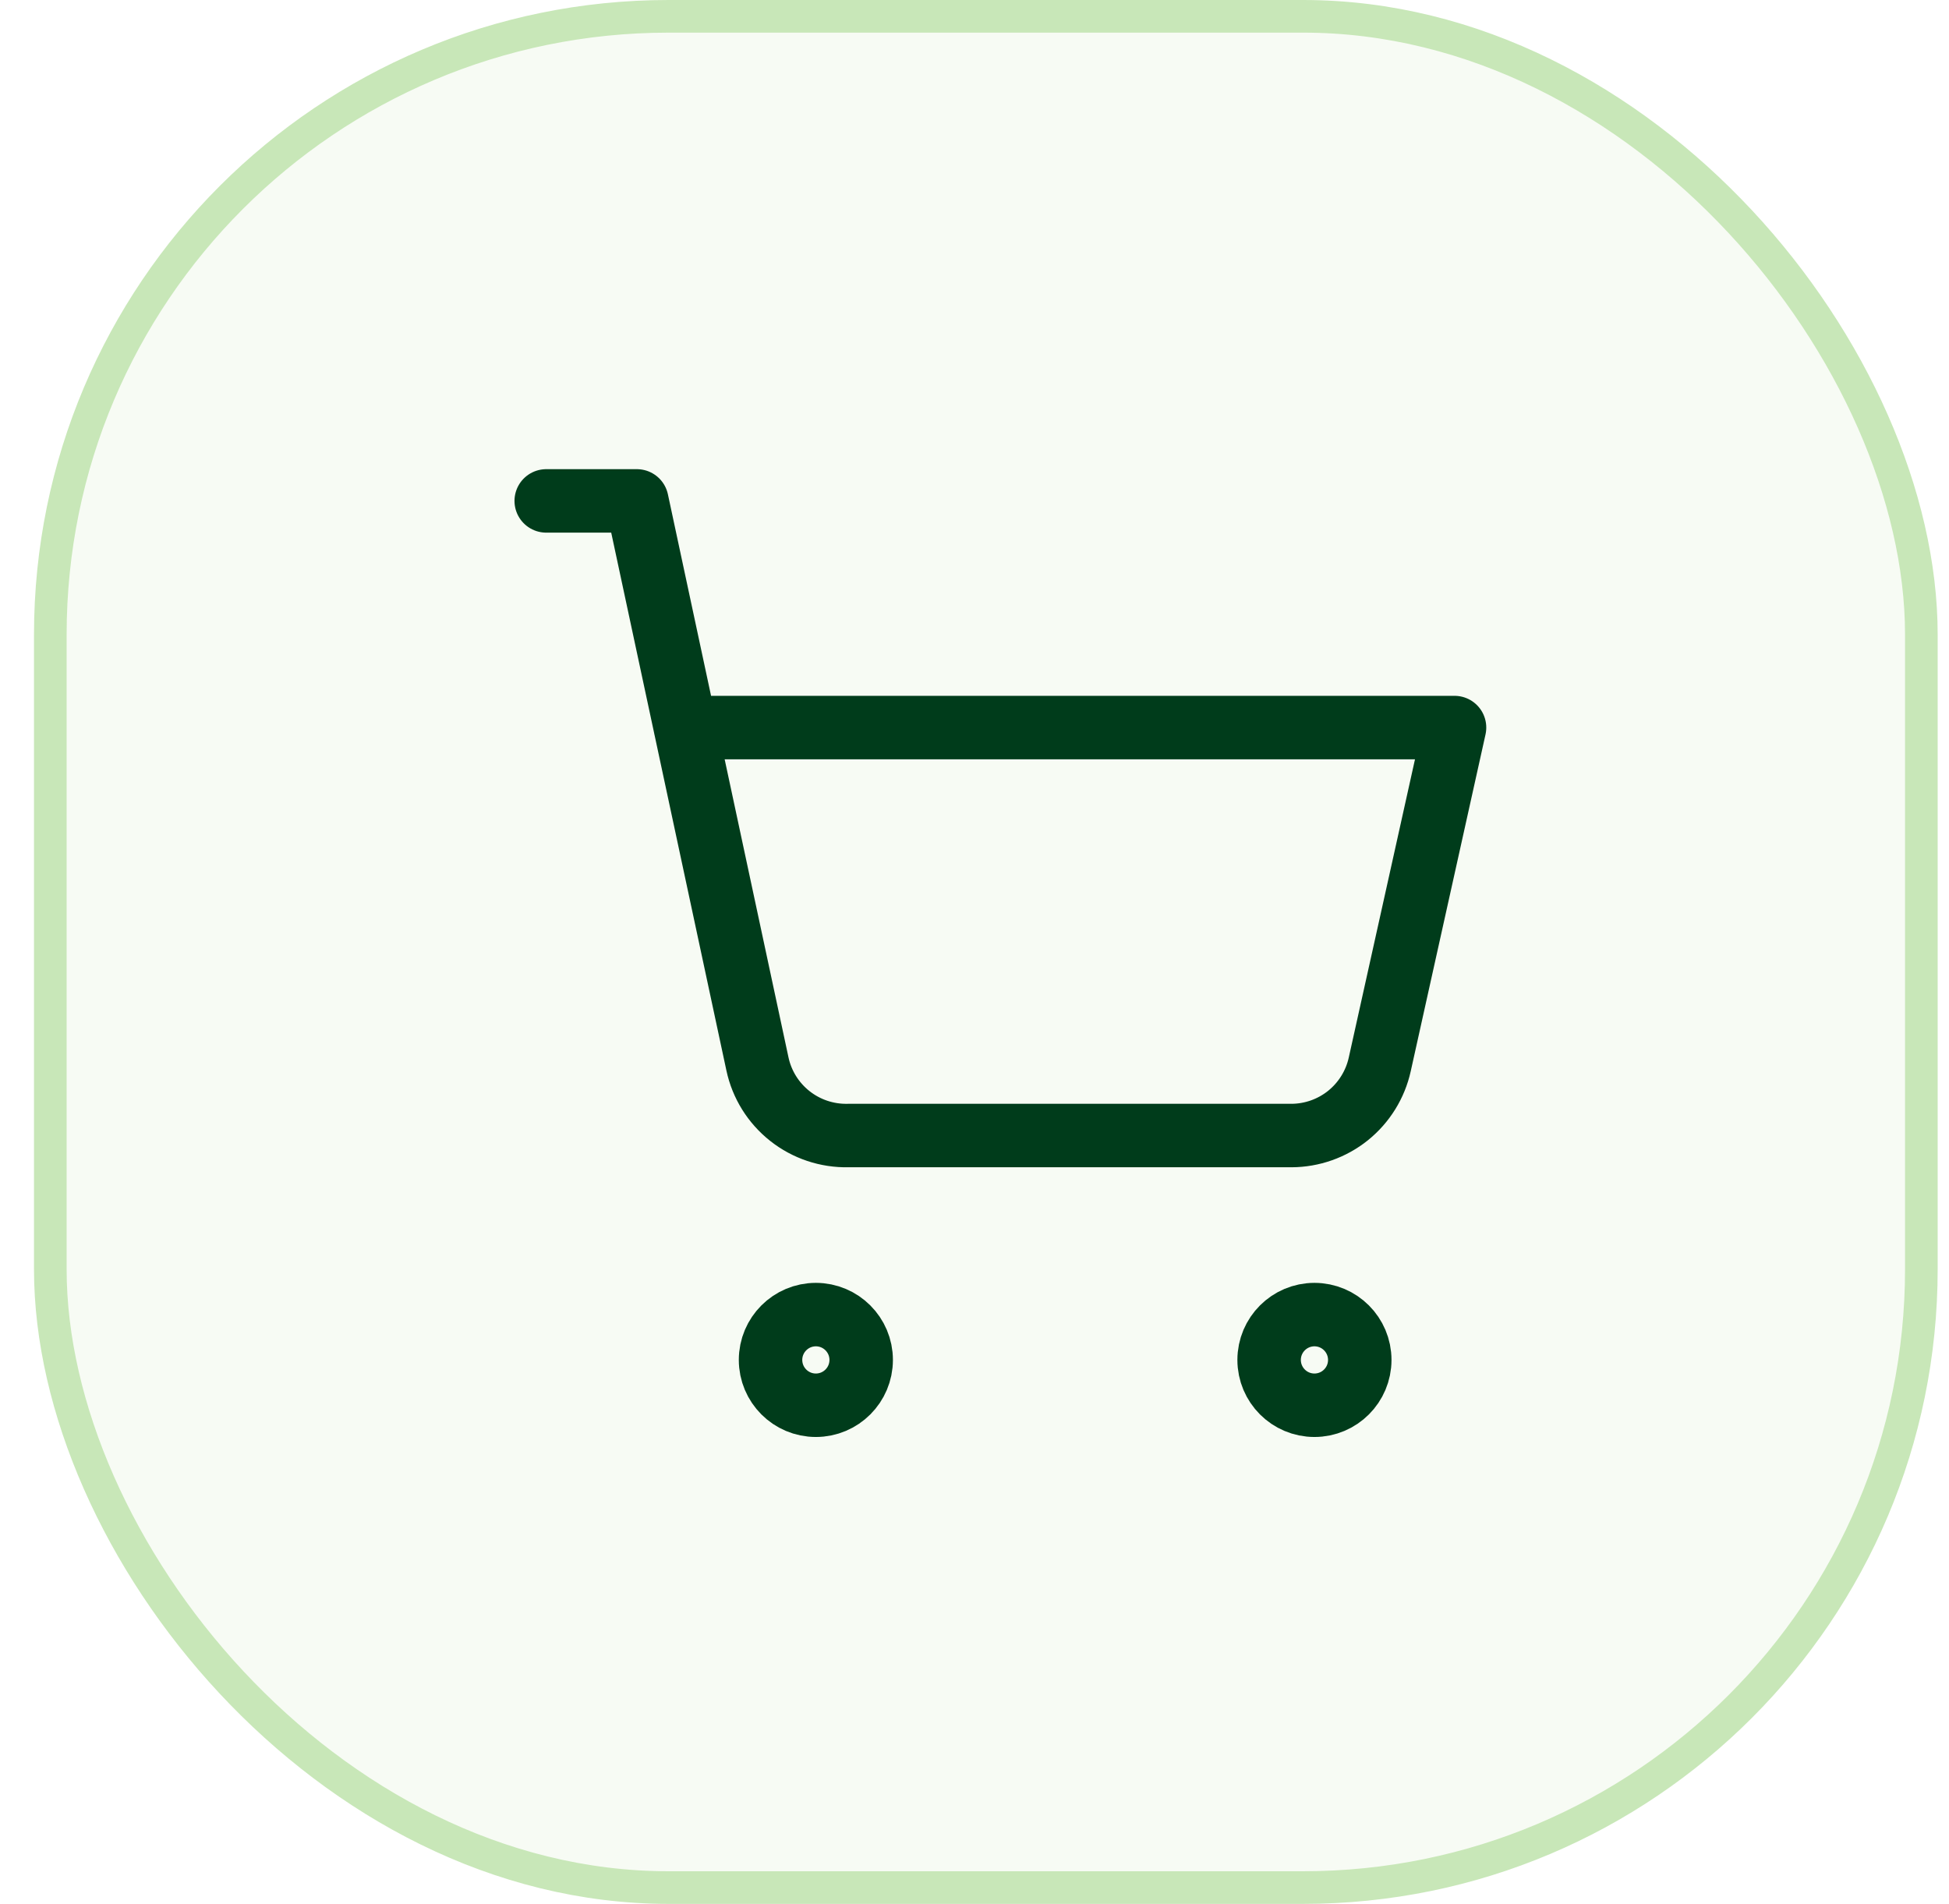 <svg width="43" height="42" viewBox="0 0 43 42" fill="none" xmlns="http://www.w3.org/2000/svg">
<rect x="1.11" y="0.36" width="41.28" height="41.28" rx="13.64" fill="#C8E7B8" fill-opacity="0.15"/>
<rect x="1.11" y="0.36" width="41.28" height="41.28" rx="13.64" stroke="#C8E7B8" stroke-width="0.72"/>
<path d="M18 31C18.552 31 19 30.552 19 30C19 29.448 18.552 29 18 29C17.448 29 17 29.448 17 30C17 30.552 17.448 31 18 31Z" stroke="#003C1B" stroke-width="1.4" stroke-linecap="round" stroke-linejoin="round"/>
<path d="M29 31C29.552 31 30 30.552 30 30C30 29.448 29.552 29 29 29C28.448 29 28 29.448 28 30C28 30.552 28.448 31 29 31Z" stroke="#003C1B" stroke-width="1.4" stroke-linecap="round" stroke-linejoin="round"/>
<path d="M12.051 11.05H14.051L16.711 23.47C16.808 23.925 17.061 24.331 17.427 24.62C17.791 24.908 18.246 25.06 18.711 25.05H28.491C28.946 25.049 29.387 24.893 29.742 24.608C30.096 24.322 30.343 23.924 30.441 23.48L32.091 16.05H15.121" stroke="#003C1B" stroke-width="1.4" stroke-linecap="round" stroke-linejoin="round"/>
</svg>
